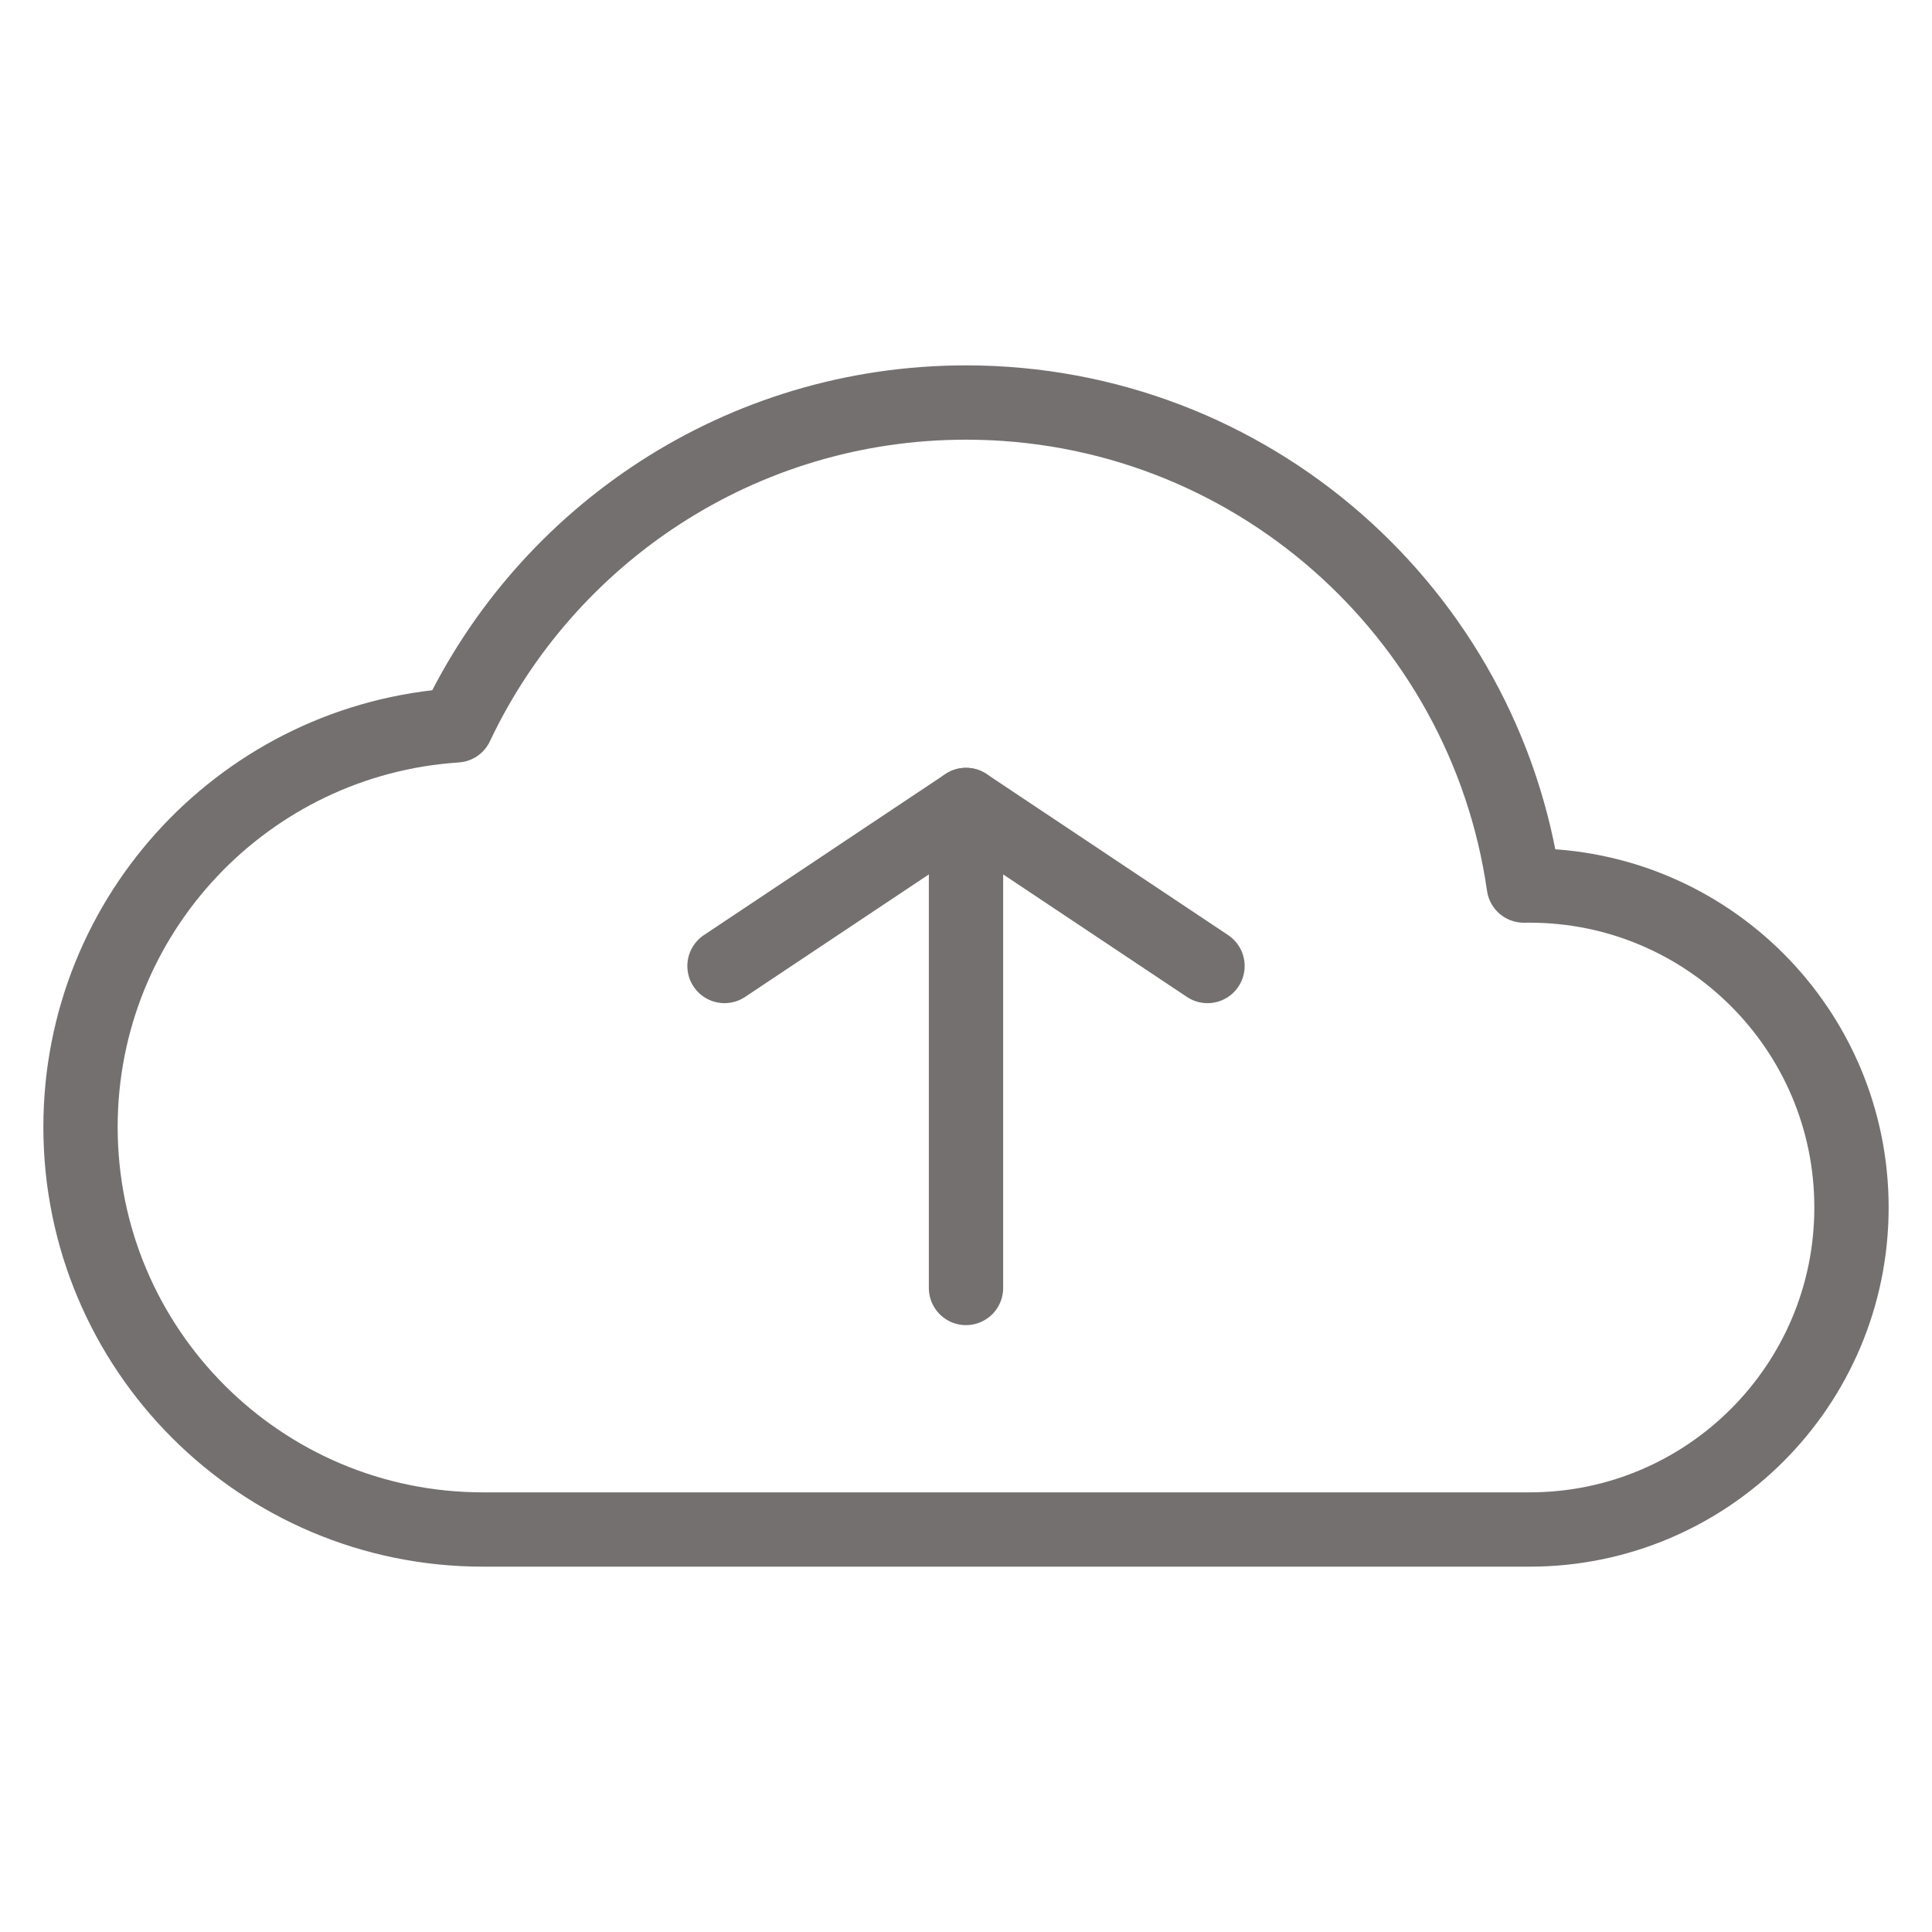 <svg width="52" height="52" viewBox="0 0 52 52" fill="none" xmlns="http://www.w3.org/2000/svg">
<path fill-rule="evenodd" clip-rule="evenodd" d="M41.167 41.167C45.953 41.167 49.833 37.287 49.833 32.5C49.833 27.714 45.953 23.834 41.167 23.834C41.115 23.834 41.064 23.834 41.013 23.835C39.963 16.484 33.641 10.834 26 10.834C19.941 10.834 14.711 14.387 12.282 19.524C6.634 19.893 2.167 24.592 2.167 30.334C2.167 36.317 7.017 41.167 13 41.167H41.167Z" stroke="#747070" stroke-width="2" stroke-linecap="round" stroke-linejoin="round"/>
<path d="M26 34.666L26 21.666" stroke="#747070" stroke-width="2" stroke-linecap="round" stroke-linejoin="round"/>
<path d="M19.5 26L26 21.666L32.5 26" stroke="#747070" stroke-width="2" stroke-linecap="round" stroke-linejoin="round"/>
</svg>
